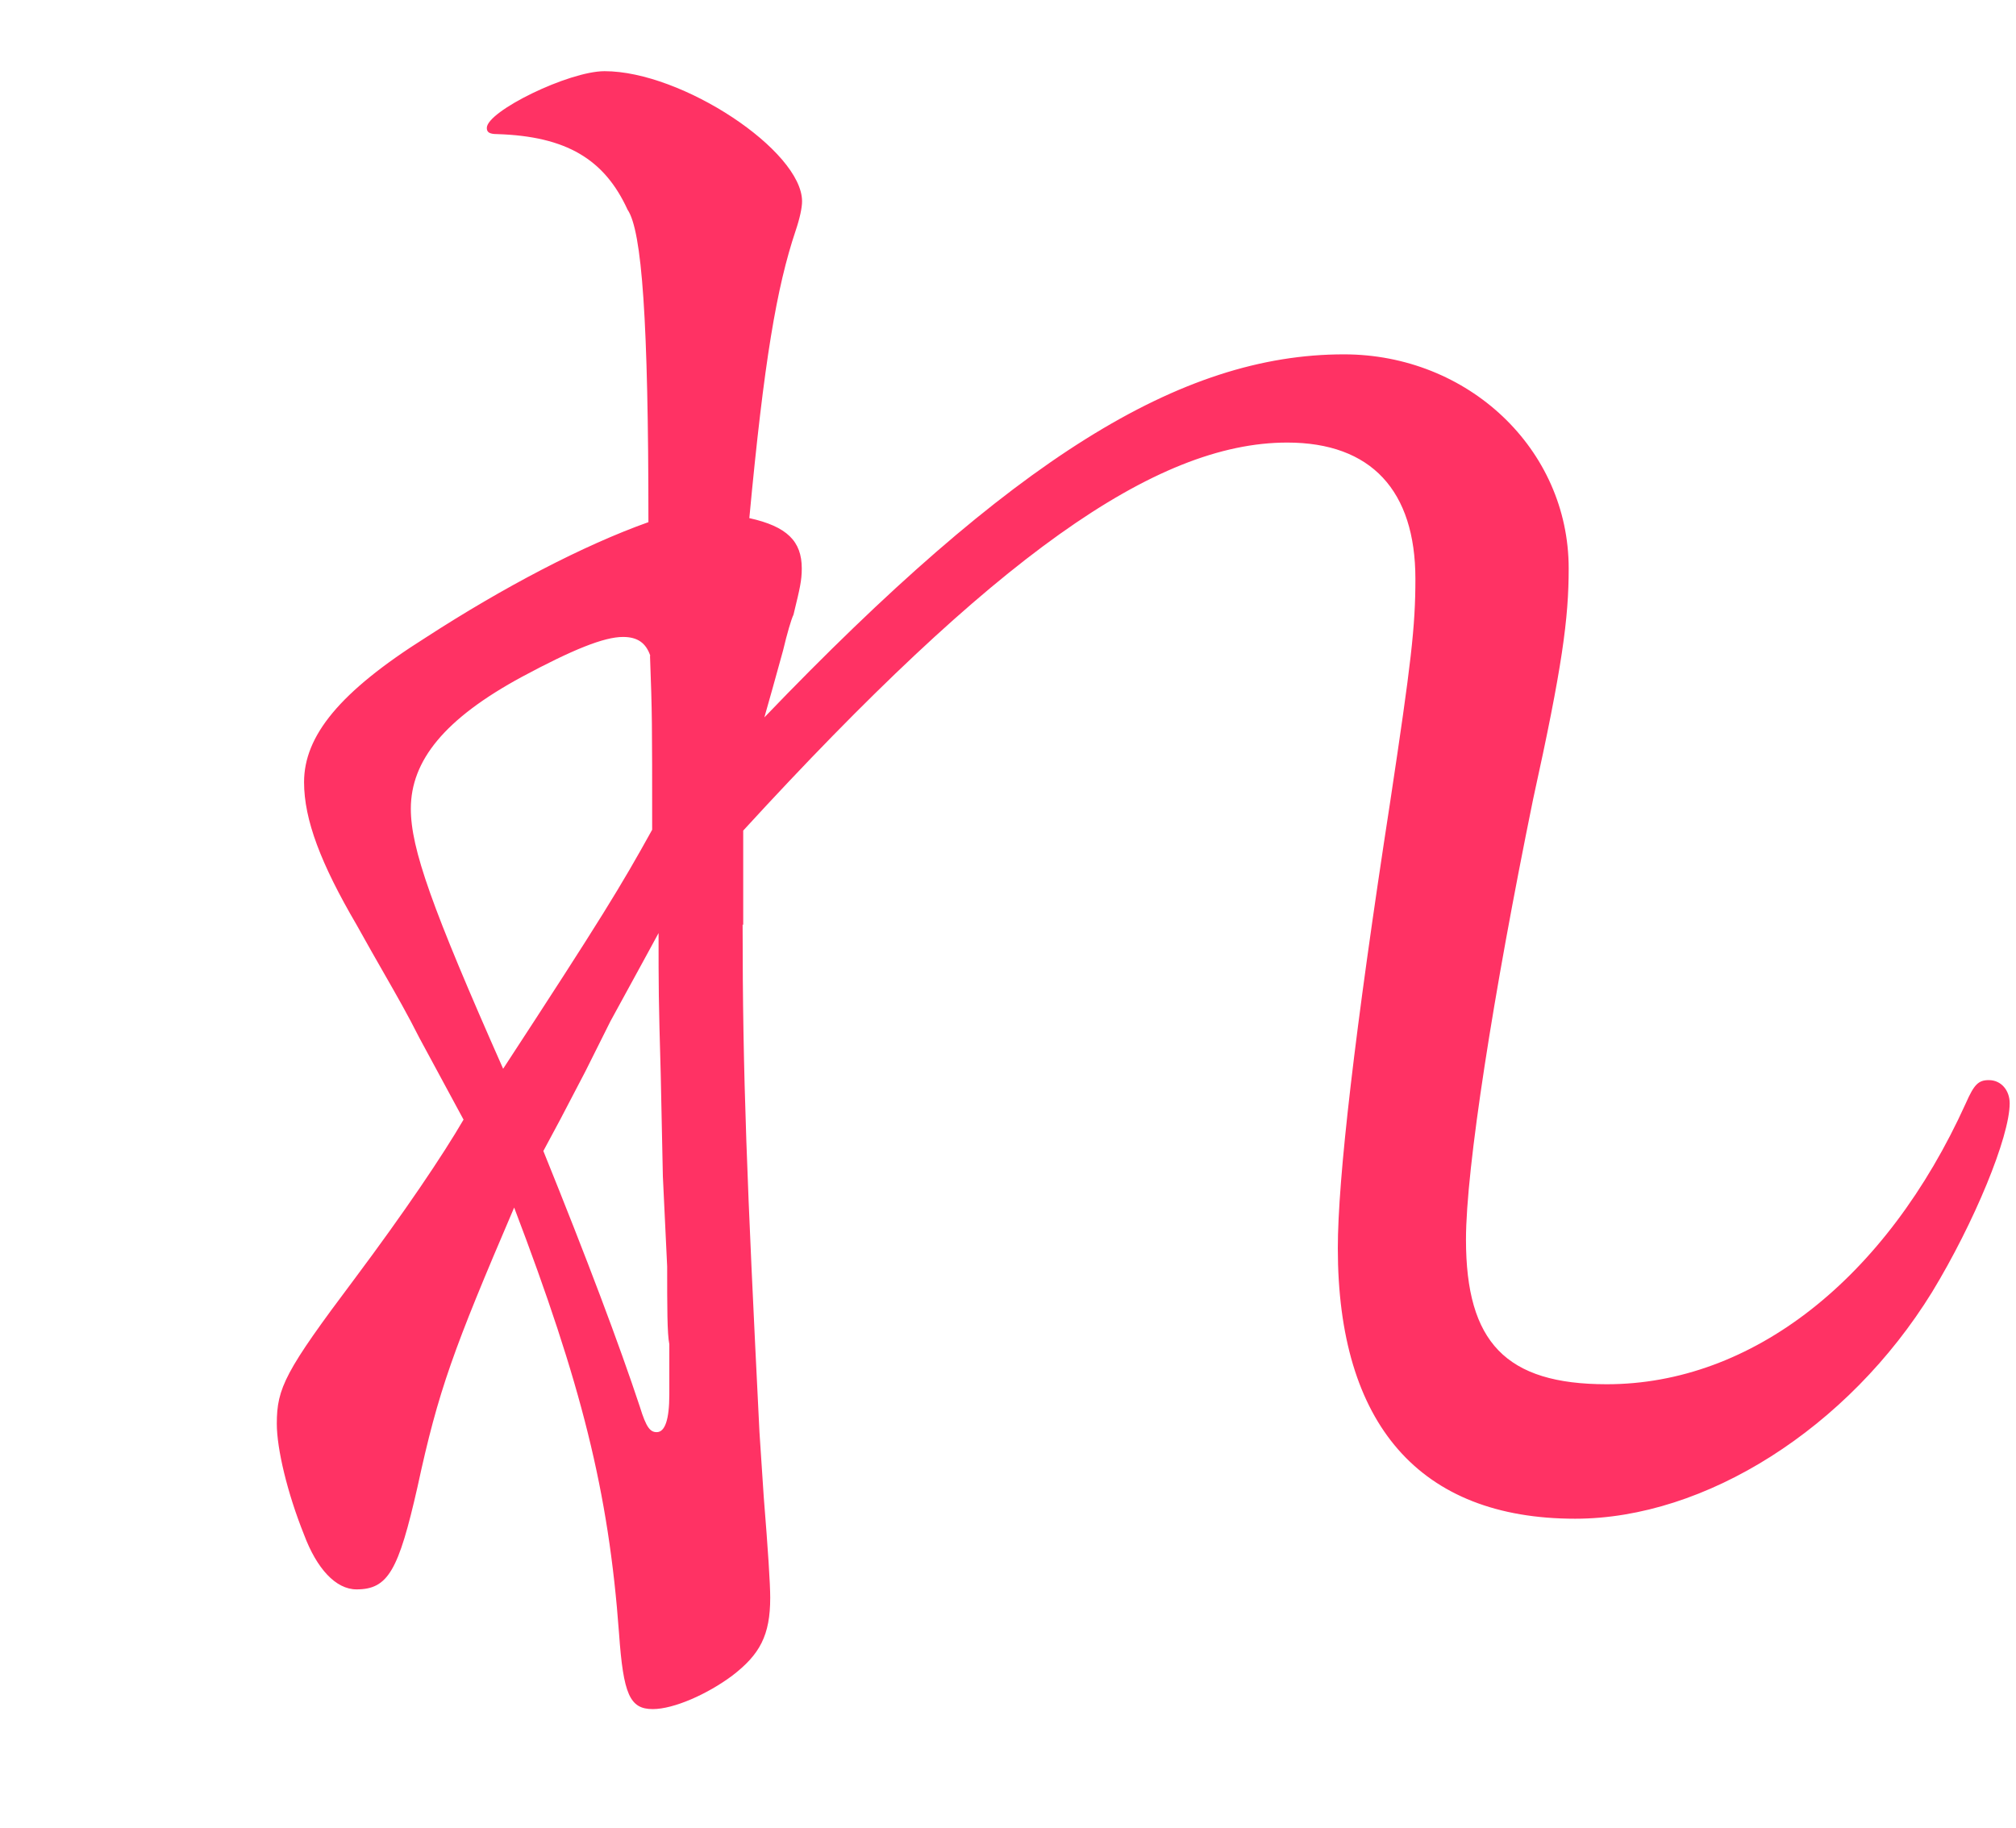 <svg fill="none" height="68" viewBox="0 0 75 68" width="75" xmlns="http://www.w3.org/2000/svg"><path clip-rule="evenodd" d="m-478.415 14.733.001.001c3.605 1.989 4.007 2.211 4.007 2.679 0 .317-.891.859-1.633 1.31-.442.269-.832.506-.947.644-.425.389-1.598 1.742-2.457 2.732-.41.473-.749.863-.9 1.026-3.048 3.253-6.017 5.712-10.081 7.586-.468.218-2.192.942-2.501.942-.308 0-.08-.356.08-.437 3.836-3.689 8.049-9.034 10.241-14.172.098-.233.257-.858.427-1.53.251-.986.527-2.071.67-2.16.308-.149 1.016.218 2.192.862l-.012.011c.325.179.629.347.913.504zm40.92-5.998c3.208 0 4.144 0 5-1.23 1.953-2.965 2.192-3.253 2.969-3.253 2.112 0 7.352 4.988 7.352 5.425 0 .943-1.644.943-4.144.943h-17.754c-2.192 0-2.5.942-2.5 2.241 0 .853.069 3.535.142 6.361v.001.001.001c.081 3.149.166 6.478.166 7.659 0 2.092-.308 4.195-2.74 5.781-1.564 1.08-3.128 1.517-3.984 1.517-1.199 0-1.316-.325-1.94-2.053l-.093-.258c-.239-.724-1.016-2.023-3.128-3.184-.076-.037-.218-.099-.389-.174v-0c-.528-.231-1.335-.584-1.335-.688 0-.138.388-.149.548-.149.195 0 .579.004 1.055.01l.003 0h.001.002l.003 0h.001c1.418.016 3.647.042 4.176-.01 2.272-.356 2.272-.862 2.272-5.781 0-2.31 0-7.16-.08-9.321-.08-1.954-1.485-1.954-2.421-1.954h-5.549c-2.211 0-2.27.338-2.777 3.227l-.043.244c-1.952 11.057-6.884 16.332-12.741 19.666-6.337 3.54-12.742 3.908-12.901 3.908-.816 0 .2-.458.979-.81l.117-.052.055-.025c6.778-3.023 12.146-5.416 15.198-11.32 1.872-3.54 3.516-9.252 3.516-12.873 0-1.736-1.016-1.954-2.34-1.954h-8.049c-5.789 0-8.129.069-9.853.218-.164 0-.55.042-.912.082h-.001c-.319.035-.619.068-.731.068-.254 0-.408-.148-.588-.323-.038-.037-.078-.076-.12-.114l-1.564-1.667c-.04-.054-.079-.104-.116-.15-.109-.138-.193-.244-.193-.356 0-.069.08-.149.309-.149.274 0 .996.055 1.718.109v0.0 0c.722.055 1.444.109 1.718.109 4.384.218 8.677.287 10.709.287h14.386c2.421 0 2.74-.575 2.74-3.609 0-1.011-.08-2.31-.548-3.402-.08-.149-.548-1.299-.548-1.448 0-.287.388-.287.628-.287.237 0 2.402.321 4.318.606 1.221.181 2.341.348 2.795.406l.046.008c.417.073 1.358.237 1.358.934 0 .437-.08.506-1.096 1.23-.628.437-.628 1.667-.628 2.816 0 2.241.388 2.747 2.341 2.747h15.173zm-12.594 29.642c1.724 0 2.113-.069 2.581-.437.149-.119.45-.427.826-.811v-0c1.002-1.024 2.536-2.591 3.158-2.591.389 0 6.417 3.034 6.417 4.551 0 .793-1.016 1.161-1.644 1.299l-.163.034c-1.572.324-1.738.358-2.577 1.415-3.985 4.701-6.337 6.793-7.661 7.954-.156.144-.301.277-.437.402-.962.883-1.436 1.318-1.436 1.69 0 1.23 8.449 4.126 20.722 4.126.484 0 1.815-.075 3.298-.159h.001v-0h.001c2.365-.134 5.121-.289 5.457-.197-.239.356-.856 1.161-1.096 1.299-1.484 1.23-3.288 3.609-3.676 4.701-.388 1.161-.856 1.804-1.644 1.804-3.208 0-16.03-2.241-24.787-7.298-1.724-.943-1.952-1.012-2.42-1.012-.537 0-.997.276-2.259 1.032l-.082.049c-10.789 6.873-27.835 8.241-32.767 8.241-.24 0-.936 0-.936-.287 0-.069.308-.356.856-.437 5.081-.862 10.241-2.31 13.29-3.184 12.593-3.758 17.674-7.954 17.674-8.896 0-.506-.469-1.012-.857-1.379-1.324-1.299-3.288-3.609-5.4-6.942-.24-.437-.548-.793-1.096-.793-.313 0-1.99 1.26-3.302 2.246l-.001 0c-.649.488-1.209.908-1.469 1.076-7.901 5.057-16.886 6.069-17.834 6.069-.08 0-.388 0-.388-.287 0-.161 1.702-.754 2.815-1.141v-0-0h.001c.395-.138.716-.249.86-.307 7.353-3.034 14.306-7.885 18.142-15.183.088-.165.248-.538.439-.986.478-1.117 1.156-2.703 1.433-2.703.208 0 .468.112 2.163.847.26.113.553.24.886.383 1.644.655 3.904 1.667 3.904 2.391 0 .61-.475.901-1.113 1.292-.046.029-.094.058-.143.088-.308.149-1.564.793-1.564 1.448 0 .575.708.575 1.256.575h10.561zm-12.045 1.954c-2.968 0-3.128.506-3.128 1.011 0 1.379 6.645 8.023 8.677 8.023 1.644 0 7.433-7.16 7.433-8.172 0-.862-.857-.862-1.325-.862h-11.645zm20.882-25.09c5.709 0 16.03 6.149 16.03 11.356 0 2.529-1.644 4.195-3.128 4.195-1.325 0-1.564-.437-3.677-4.701-1.564-3.103-5.868-8.459-9.145-10.195-.239-.069-.628-.287-.548-.437 0-.149.309-.218.468-.218zm41.508 9.813c-.55 1.507-.86 24.494-.86 29.952 0 .3.022.915.047 1.655l.001 0v0c.06 1.734.145 4.151.032 4.807-.24 1.873-2.67 3.882-4.401 3.882s-1.731-1.793-1.731-2.512c0-1.015.258-4.626.425-6.954.058-.814.105-1.47.126-1.805l.015-.36v-.001-.001c.13-2.997.764-17.607.764-22.042 0-5.31-.161-5.527-.779-5.527-.355 0-.652.359-1.824 1.773l-.005.006c-.116.139-.239.288-.372.448-2.281 2.729-8.711 10.414-10.121 10.414-.16 0-.469-.148-.469-.434 0-.149 1.988-3.174 4.068-6.34v-.001l.002-.003c1.906-2.9 3.889-5.917 4.491-6.948 7.221-12.287 10.602-21.114 11.072-22.838.367-1.484.707-2.227 1.02-2.227.39 0 7.932 3.015 7.932 4.168 0 .357-1.155 1.113-1.932 1.623-.316.207-.569.373-.659.455-1.49 1.507-1.96 2.227-6.04 8.758-.779 1.222-2.51 3.951-2.51 4.807 0 .788.55 1.222 1.329 1.576 1.101.502 1.651.856 1.651 1.656 0 .208-.407.766-.759 1.249-.248.34-.469.643-.502.761zm46.946-6.897c-2.04.148-2.67.434-4.711 1.793l-1.209.836c-7.603 5.253-9.453 6.531-13.782 8.791-.123.067-.249.135-.378.205-2.115 1.146-5.075 2.751-5.594 4.031-.309.936-.389 13.429-.389 15.724 0 9.843 0 10.06 10.911 10.06 9.811 0 10.911-.502 11.771-1.793.711-1.005.94-2.661 1.41-7.331l.031-.303c.211-2.017.238-2.277.828-2.277.462 0 .47.066.764 2.45v0l.016.13c.47 3.586 1.57 5.961 2.12 6.829.072.129.268.399.508.729.565.776 1.372 1.885 1.372 2.286 0 4.099-10.052 4.099-14.442 4.099-20.562 0-20.562-1.941-20.562-9.695 0-3.449.123-12.883.243-22.109.115-8.827.227-17.463.227-20.484 0-5.458-.08-6.612-.309-8.404-.08-.354-.39-2.227-.39-2.661 0-.651.241-.856.55-.856.39 0 2.751.788 4.47 1.37l.4.132c2.461.813 2.741.905 2.741 1.524 0 .217-.161.434-.31.571-1.1.936-1.18 1.005-1.329 1.724-.31 1.222-.631 18.316-.631 21.696 0 .651 0 2.158.94 2.158 1.96 0 12.791-9.626 19.072-17.094.241-.354 1.33-1.656 1.57-1.656.241 0 6.912 5.241 6.121 6.817-.31.571-1.49.719-2.04.719zm39.933-6.964c1.091 2.509 1.557 5.316 1.557 8.687 0 7.361-2.497 14.884-7.421 22.325-2.656 4.147-4.378 6.036-6.635 7.914-2.656 2.039-5.073 3.133-7.102 3.133-5.232 0-9.598-6.82-9.598-14.884 0-8.064 3.431-15.275 9.37-20.92 6.008-5.645 13.509-8.617 21.933-8.617 14.831 0 25.216 9.481 25.216 22.959 0 13.478-7.262 22.567-21.158 27.106-3.123 1.094-7.261 2.039-8.584 2.039-.387 0-.706-.23-.706-.622 0-.472.239-.622 1.174-.945 4.845-1.405 8.515-3.214 12.802-6.267 7.022-5.092 10.544-12.614 10.544-22.406 0-8.145-2.736-13.478-8.823-16.923-2.964-1.728-6.794-2.742-10.305-2.742-.468 0-.627 0-1.642.081zm-24.822 27.015c0-6.659 3.192-14.261 8.037-19.192 3.978-3.997 8.265-6.347 14.204-7.603.866 1.958 1.174 3.444 1.174 5.956 0 4.47-1.949 11.278-4.913 17.314-4.218 8.548-9.371 13.95-13.27 13.95-2.963 0-5.232-4.47-5.232-10.425zm79.679-17.122c-1.879 0-2.509.576-2.509 2.684 0 2.823 0 3.192 3.448 5.507 4.628 3.111 6.118 4.136 6.118 7.397 0 1.74-.859 3.41-2.75 3.41-1.879 0-2.196-1.218-3.201-5.079l-.018-.071c-1.26-4.931-2.83-5.438-3.059-5.438-.309 0-.47.219-.47.357-.16.357-.16 14.206-.16 16.084 0 .497.056 2.615.121 5.044v.002.001.005.008c.087 3.259.188 7.071.188 8.272 0 2.466 0 6.083-3.998 6.083-1.879 0-2.28-1.014-2.28-2.466 0-.071.075-1.236.176-2.809v-.001c.211-3.267.534-8.293.534-8.931.081-2.028.241-11.165.241-13.549 0-.069 0-.726-.47-.726-.24 0-.389.219-.469.357-.045 0-.749 1.219-1.445 2.422v.001l-.001.001v.001l-.001.001-.001.002v.001c-.55.952-1.095 1.894-1.302 2.215-5.411 8.498-9.073 11.439-9.779 12.006l-.028.023c-.16 0-.24-.15-.24-.219 0-.069 3.918-8.042 4.548-9.206 4.078-8.192 8.787-21.303 8.787-22.248 0-1.164-1.02-1.164-2.119-1.164-.61 0-2.617.11-4.406.208h-.001v0c-1.438.079-2.735.149-3.052.149-.289 0-.448-.192-.664-.452l-.046-.055-1.569-1.671c-.207-.238-.31-.384-.31-.438 0-.15.161-.219.31-.219.685 0 2.71.12 4.79.243 2.195.13 4.451.264 5.257.264 2.509 0 2.509-.657 2.509-6.671 0-4.563 0-5.069-2.28-5.069-.267 0-1.052.035-1.86.072-.857.039-1.74.078-2.058.078-5.259 0-7.298 0-7.298-.357 0-.154.654-.233 1.127-.291.202-.025.371-.045.443-.066 9.257-2.316 11.216-2.823 16.635-4.712.203-.071.642-.284 1.17-.54 1.11-.539 2.613-1.268 3.149-1.268 1.18 0 5.648 3.042 5.648 4.275 0 .99-1.048 1.222-1.386 1.297l-.023.005c-.631.069-5.488.438-6.508.507-2.039.219-2.039.576-2.039 6.59 0 5.507 0 6.083 2.119 6.083.86 0 1.49-.15 2.28-1.233 1.409-2.028 1.879-2.397 2.429-2.397 1.1 0 4.548 3.41 4.548 4.563 0 1.083-1.409 1.083-4.158 1.083h-4.629zm4.078 41.674c-1.329 0-2.429-1.014-2.429-2.604 0-1.302.39-2.097 2.2-4.205 1.73-2.028 3.059-3.917 3.998-9.425.013-.055.025-.121.039-.194.074-.394.182-.97.511-.97.63 0 1.02 6.233 1.02 7.028 0 9.344-4.239 10.358-5.339 10.358zm33.27-45.66c.859 0 2.669 0 3.448-.945 1.26-1.521 1.409-1.671 2.2-1.671 1.1 0 3.918 2.178 3.918 2.903 0 .206-.479.929-.811 1.43l-.001 0c-.133.201-.242.366-.288.448-.16.438-.16 5.068-.16 6.083v.001c0 .743.074 2.85.149 5.007.079 2.261.16 4.576.16 5.431 0 1.164 0 5.945-3.689 5.945-1.569 0-1.81-1.014-2.039-2.247-.241-1.164-.779-1.59-2.2-1.59h-20.083c-1.1 0-1.879.219-2.2 1.233-.309 1.014-.939 2.904-3.299 2.904-1.18 0-2.039-.288-2.039-3.768 0-.505.082-2.298.15-3.79v-.001-0-.005c.049-1.06.09-1.966.09-2.148v-12.317c0-1.233 0-2.397-.16-3.479-.08-.288-.39-1.74-.39-2.097 0-.219.241-.219.31-.219.636 0 2.222.677 2.993 1.007l.001 0c.171.073.303.13.374.157 3.059 1.59 3.368 1.74 5.419 1.74h4.078c1.879 0 2.2-1.014 2.2-2.684 0-2.397-.241-3.33-2.28-3.33h-4.078c-1.879 0-7.138 0-9.887.219-.121 0-.473.037-.825.075-.353.037-.705.075-.825.075-.309 0-.47-.15-.71-.438l-1.49-1.671c-.259-.238-.389-.407-.389-.507 0-.15.16-.15.309-.15.226 0 .903.051 1.607.103.762.057 1.556.116 1.841.116 2.2.15 7.768.288 10.747.288h3.769c2.119 0 2.119-1.452 2.119-1.959 0-.576-.16-2.754-.309-4.136-.034-.185-.192-.6-.363-1.052l-.001-.001v-0-0-0c-.235-.619-.495-1.304-.495-1.55 0-.507.389-.507.779-.507 1.18 0 7.217 1.014 7.217 2.466 0 .18-.43.676-.792 1.092v0c-.216.249-.408.47-.468.578-.389.576-.389 2.535-.389 3.191 0 1.59 1.26 1.878 2.348 1.878h5.648c3.3 0 3.689 0 4.319-.576.149-.113.446-.429.803-.809.772-.823 1.825-1.944 2.256-1.944 1.02 0 4.548 3.122 4.548 4.205 0 1.014-1.489 1.014-4.158 1.014h-13.416c-2.348 0-2.348 1.164-2.348 3.042 0 1.878 0 2.973 2.279 2.973h4.468zm-17.105 31.085c-.24.507-.24 3.549-.24 5.358 0 5.438 0 6.233 6.438 6.233 7.166 0 7.376-.432 10.372-6.606l.065-.135c.161-.357 1.18-2.535 1.329-2.535.309 0 .309.795.309 1.014 0 3.917.779 5.864 1.02 6.083.076.105.155.215.236.325.42.576.864 1.184.864 1.484 0 1.014-1.26 4.782-12.866 4.782-11.605 0-12.705-2.028-12.705-9.137v-.001c0-6.013 0-6.67-.241-8.479-.026-.144-.086-.444-.154-.787l-.001-.002c-.139-.699-.314-1.576-.314-1.677 0-.288.309-.438.63-.438.16 0 6.438 1.809 6.438 3.33 0 .119-.326.389-.637.645-.259.214-.506.419-.543.518zm-1.959-29.127c-2.589 0-2.589.657-2.589 3.837 0 3.18.309 3.549 2.589 3.549h4.548c2.59 0 2.59-.864 2.59-3.192 0-3.549 0-4.205-2.59-4.205h-4.548zm4.548 16.96c2.59 0 2.59-.864 2.59-3.698 0-3.192 0-3.917-2.59-3.917h-4.548c-2.348 0-2.589.795-2.589 2.535 0 4.424 0 5.069 2.669 5.069h4.468zm6.118 17.179c-1.65 0-1.81-.507-3.219-5.438-.71-2.316-2.429-5.576-3.689-7.466-.033-.061-.142-.214-.261-.381-.175-.244-.369-.516-.369-.564 0-.15.08-.15.24-.15.631 0 2.59.864 3.999 1.59 2.589 1.371 5.338 3.41 6.118 8.111.469 2.973-.94 4.274-2.83 4.274zm8.627-26.742c2.349 0 2.589-.288 2.589-3.549s0-3.837-2.589-3.837h-4.399c-2.589 0-2.589.576-2.589 4.205 0 2.316 0 3.192 2.589 3.192h4.399zm0 9.563c2.589 0 2.589-.726 2.589-3.986 0-2.823 0-3.629-2.589-3.629h-4.399c-2.589 0-2.589.726-2.589 3.917 0 2.823 0 3.698 2.589 3.698zm11.537 25.002c-2.28 0-2.979-2.466-3.449-4.344-1.26-4.643-4.319-9.425-5.568-10.876l-.1-.112c-.617-.69-.679-.759-.679-.902 0-.15.241-.219.31-.219 2.509 0 12.315 7.028 12.315 12.904 0 .945 0 3.549-2.829 3.549zm32.628-28.734c0-.357.389-.357 1.018-.357l.012.011h6.736c2.181 0 2.265.94 2.424 2.741l.001.009c.112 1.82.028 8.749-.032 13.737l-.001.011c-.025 2.132-.047 3.907-.047 4.776 0 7.455.229 10.424 12.764 10.424 1.407 0 13.554 0 16.996-2.175 1.487-.874 2.745-3.475 2.745-4.418 0-.587-.16-.725-1.647-1.668-.798-.499-1.091-2.665-1.4-4.951v-.004l-.001-.002v-.001c-.054-.399-.108-.8-.166-1.198-.24-2.025-.308-2.244-1.018-2.244-.709 0-.709.575-.709 1.3 0 .368-.389 4.844-1.567 7.237-1.338 2.681-5.558 3.624-11.437 3.624-9.162 0-9.161-1.093-9.161-6.88 0-1.195.018-4.672.038-8.251v-.016-.006c.02-3.79.042-7.687.042-9.1 0-1.887 0-2.968 2.276-2.968h20.13c3.602 0 3.991 0 3.991-.725 0-.863-6.187-5.856-7.045-5.856-.389 0-.629.288-2.585 2.75-1.567 1.956-1.956 1.956-5.639 1.956h-14.331c-1.567 0-2.345-.357-2.345-1.737v-9.768c0-1.956.08-2.899 2.425-2.899h18.014c3.523 0 3.912 0 3.912-.656 0-.805-5.868-5.143-7.046-5.143-.402 0-1.348 1.182-2.121 2.148-.435.544-.815 1.019-1.013 1.177-.777.575-1.166.575-5.009.575h-6.657c-2.505 0-2.505-.575-2.505-5.5 0-2.249.217-2.931.376-3.433l.013-.042c.056-.133.333-.46.657-.844.543-.641 1.219-1.44 1.219-1.757 0-.575-.629-1.081-1.647-1.3-.549-.138-5.719-.863-5.959-.863-.469 0-.938.15-.938.656 0 .19.205.732.367 1.16v0l.002.006v0c.082.218.153.405.18.502.389 1.381.389 4.061.389 7.674 0 2.899 0 3.762-2.345 3.762h-8.932c-.389 0-.858 0-.858-.575 0-.299 1.338-3.187 2.116-4.13.084-.136.424-.427.82-.766v-0l.001-0c.679-.583 1.524-1.306 1.524-1.626 0-1.012-6.886-3.762-7.126-3.762-.469 0-.469.207-.469.863 0 3.762-3.054 12.529-6.737 17.879-.172.266-.638.891-1.161 1.592-.903 1.21-1.973 2.644-1.973 2.826 0 .219.229.437.469.437.321 0 4.941-2.6 9.482-8.756l.008-.011c1.4-1.865 1.563-2.083 3.515-2.083h9.321c2.036 0 2.276 1.081 2.276 2.6 0 3.187-.08 6.293-.24 9.48-.08 1.369-.16 2.313-2.505 2.313h-15.509c-3.389 0-6.371-.117-9.82-.252l-.908-.035c-.225 0-.902-.051-1.605-.103-.761-.057-1.553-.116-1.838-.116-.16 0-.24 0-.24.15 0 .1.103.269.309.506l1.487 1.668c.063.057.117.109.166.155v0c.195.186.295.282.543.282.12 0 .472-.037.823-.075l.001-0c.351-.037.703-.075.823-.075.789-.069 3.054-.219 9.95-.219h7.286c1.407 0 2.425.149 2.425 2.75 0 19.672-15.686 27.365-19.454 29.212l-.047.023-.234.118c-1.349.683-1.493.756-1.493.963 0 .357.389.357.549.357.778 0 10.648-2.244 17.385-9.043 5.882-5.917 6.924-11.08 8.274-17.766l.11-.539c.037-.267.596-.847 1.186-1.456v-0c.68-.704 1.398-1.448 1.398-1.799 0-.587-.869-1.093-1.727-1.45-1.567-.656-1.727-.725-1.727-1.012zm95.842-24.128c2.98-.728 4.787-1.091 5.421-1.091 2.349 0 6.04 3.435 6.04 5.629 0 .781-.711 1.402-1.65 1.402-.309 0-.779-.08-2.12-.471-2.51-.62-3.771-.781-5.57-.781-6.441 0-11.461 2.424-14.91 7.111-4.08 5.549-7.059 15.934-7.059 24.217 0 7.272 5.18 11.718 13.741 11.718 1.1 0 2.59-.08 4-.31l.265-.023.284-.025c.696-.062 1.276-.113 1.651-.113 1.96 0 3.851 2.033 3.851 4.136 0 1.562-1.96 2.263-6.441 2.263-13.97 0-22.13-6.33-22.13-17.186 0-10.857 4.71-22.195 12.641-30.237.39-.391.47-.551.47-.701 0-.149-.08-.23-.309-.23-3.14 0-17.03 5.319-23.7 9.064-3.45 1.873-3.92 2.114-5.02 2.114-4.08 0-7.381-3.515-7.381-7.892 0-.471.161-.781.47-.781.161 0 .31.08.631.62 1.1 1.562 2.59 2.183 5.18 2.183 2.04 0 2.2 0 11.22-2.895 6.991-2.114 10.601-3.044 26.531-6.801l3.92-.942zm6.28 22.735c0 1.402-1.02 2.573-2.349 2.573-.86 0-1.1-.161-2.12-1.873-1.49-2.424-3.92-4.377-7.14-5.468-.47-.161-.55-.23-.55-.391 0-.31.94-.551 2.51-.551 5.1 0 9.65 2.654 9.65 5.698zm7.61-4.377c0 1.482-1.02 2.654-2.349 2.654-.86 0-1.18-.23-2.281-2.033-1.329-2.344-4-4.526-7.06-5.468-.39-.161-.47-.23-.47-.391 0-.31.86-.551 2.43-.551 5.02 0 9.73 2.815 9.73 5.779zm27.014-24.642c.069 0 .15 0 .311-.08l-.023-.023h.472c2.685 0 4.426 1.724 4.426 4.298 0 .872-.06 1.402-.579 5.99l-0.0.001-0.0.001-.003.028-.02.178c-.077.681-.164 1.449-.262 2.317l-.242 2.034c-3.146.781-5.359 1.092-7.572 1.092-3.792 0-6.316-1.023-7.814-3.206-.15-.23-.231-.31-.392-.31-.231 0-.392.241-.392.551 0 .701.553 2.022 1.268 2.965 1.66 2.183 4.184 3.355 7.422 3.355 2.213 0 3.792-.23 7.18-1.092-.098 1.593-.169 2.608-.231 3.489-.083 1.191-.149 2.137-.242 3.934-5.924 2.735-9.554 5.228-13.104 8.905-4.656 4.769-7.503 10.629-7.503 15.397 0 3.907 2.455 6.803 5.843 6.803 3.631 0 9.474-3.206 15.79-8.595.784 3.367 1.107 4.068 1.89 4.068 1.268 0 3.319-1.643 3.319-2.654 0-.23 0-.391-.242-1.011-.634-1.632-.795-2.103-1.187-3.746 5.601-6.17 10.027-14.616 10.027-19.224 0-.225-.043-.451-.097-.738-.012-.062-.024-.127-.036-.195-.009-.051-.019-.104-.028-.159 4.022 0 6.154.471 8.921 2.114 4.426 2.654 6.477 6.561 6.477 12.111 0 9.698-5.843 17.121-17.126 21.729-3.158 1.252-8.217 2.815-11.687 3.436-.542.149-.784.31-.784.701 0 .471.311.781.864.781 1.579 0 7.019-1.103 10.891-2.114 15.628-4.298 23.684-12.663 23.684-23.291 0-10.629-7.975-17.581-20.284-17.581-3.711 0-6.385.471-11.836 2.034.187-2.479.326-3.693.523-5.418.058-.506.121-1.056.191-1.695 3.7-1.023 8.125-2.505 10.73-3.677 3.63-1.563 4.817-2.505 4.817-3.746s-.634-1.632-2.766-1.793c-.188-.015-.35-.026-.5-.037-.546-.039-.925-.066-1.793-.193-.542 1.953-4.103 4.068-10.177 5.86.392-2.574 1.337-5.86 2.443-8.905.553-1.321.634-1.712.634-2.264 0-1.873-3.942-4.298-7.099-4.298-2.051 0-4.575.862-4.575 1.482 0 .23.161.391.472.391zm3.158 32.116v.001.011c0 4.688.161 7.653.715 12.421-4.737 4.229-10.419 7.193-13.738 7.193-1.821 0-2.685-1.252-2.685-3.677 0-7.343 5.843-14.777 15.87-20.086-.161 1.873-.161 2.803-.161 4.136zm3.55.633c0-2.425.081-3.987.242-6.021 2.997-1.092 6.235-1.873 8.84-2.183.081.241.081.31.081.471 0 2.804-3.711 9.916-8.609 16.328-.311-1.873-.553-5.78-.553-8.595zm60.439-.231c0 5.623.16 9.525.627 18.889l.16 2.421c.16 1.982.24 3.228.24 3.741 0 1.4-.388 2.111-1.403 2.892-.935.7-2.19 1.251-2.966 1.251-.856 0-1.095-.551-1.255-2.812-.388-5.302-1.403-9.284-3.902-15.848-2.27 5.302-2.818 6.793-3.594 10.385-.707 3.121-1.095 3.821-2.27 3.821-.776 0-1.483-.78-1.951-2.031-.627-1.561-1.015-3.202-1.015-4.131 0-1.331.308-1.951 2.886-5.382 1.871-2.502 3.286-4.602 4.061-5.933l-1.643-3.041c-.445-.881-.827-1.549-1.32-2.41-.29-.506-.617-1.079-1.019-1.802-1.323-2.261-1.951-3.902-1.951-5.302 0-1.721 1.323-3.362 4.529-5.382 2.886-1.871 5.864-3.431 8.282-4.292 0-7.494-.24-10.844-.776-11.625-.856-1.871-2.27-2.731-4.848-2.812-.308 0-.388-.08-.388-.23 0-.62 3.046-2.111 4.381-2.111 2.886 0 7.347 2.961 7.347 4.843 0 .23-.08.62-.239 1.09-.707 2.111-1.175 4.843-1.723 10.695 1.403.31 1.951.861 1.951 1.871 0 .452-.074.756-.282 1.613l-0.0.001-.026.108c-.08.161-.239.7-.388 1.331l-.388 1.4-.308 1.09c9.218-9.605 15.469-13.507 21.561-13.507 4.609 0 8.362 3.511 8.362 7.964 0 1.871-.24 3.672-1.323 8.584-1.483 7.264-2.498 13.736-2.498 16.387 0 3.821 1.483 5.382 5.236 5.382 5.396 0 10.393-3.902 13.359-10.454.308-.7.468-.861.856-.861.468 0 .776.39.776.861 0 1.251-1.323 4.452-2.886 7.023-3.126 5.072-8.442 8.434-13.279 8.434-5.784 0-8.83-3.511-8.83-10.064 0-2.571.627-8.044 1.951-16.628.776-5.152.935-6.484.935-8.274 0-3.282-1.643-5.072-4.769-5.072-4.917 0-10.94 4.292-20.238 14.436v3.511zm-3.434-9.995c-.16-.47-.468-.7-1.015-.7-.707 0-1.871.47-3.753 1.48-2.886 1.561-4.141 3.121-4.141 4.912 0 1.48.776 3.672 3.434 9.674 3.673-5.623 4.381-6.793 5.544-8.893v-.009c0-4.053 0-4.284-.08-6.463zm-.388 27.943c-.775-2.34-1.95-5.459-3.591-9.518l.625-1.165.935-1.79.935-1.871 1.323-2.421.468-.861v.005c0 2.027 0 2.419.08 5.228l.08 3.821.16 3.351c0 1.492 0 2.502.08 2.892v1.871c0 .929-.16 1.4-.468 1.4-.239 0-.388-.161-.627-.941zm61.8 15.662c5.359 0 9.471-4.064 9.471-9.313 0-5.088-4.112-9.232-9.233-9.232s-9.312 4.144-9.312 9.232 4.192 9.313 9.074 9.313zm.159-2.659c-3.487 0-6.511-2.978-6.514-6.418.003-3.762 3.027-6.809 6.593-6.809 3.569 0 6.514 2.97 6.514 6.573 0 3.603-3.104 6.654-6.593 6.654z" fill="#ff3264" fill-rule="evenodd"/></svg>